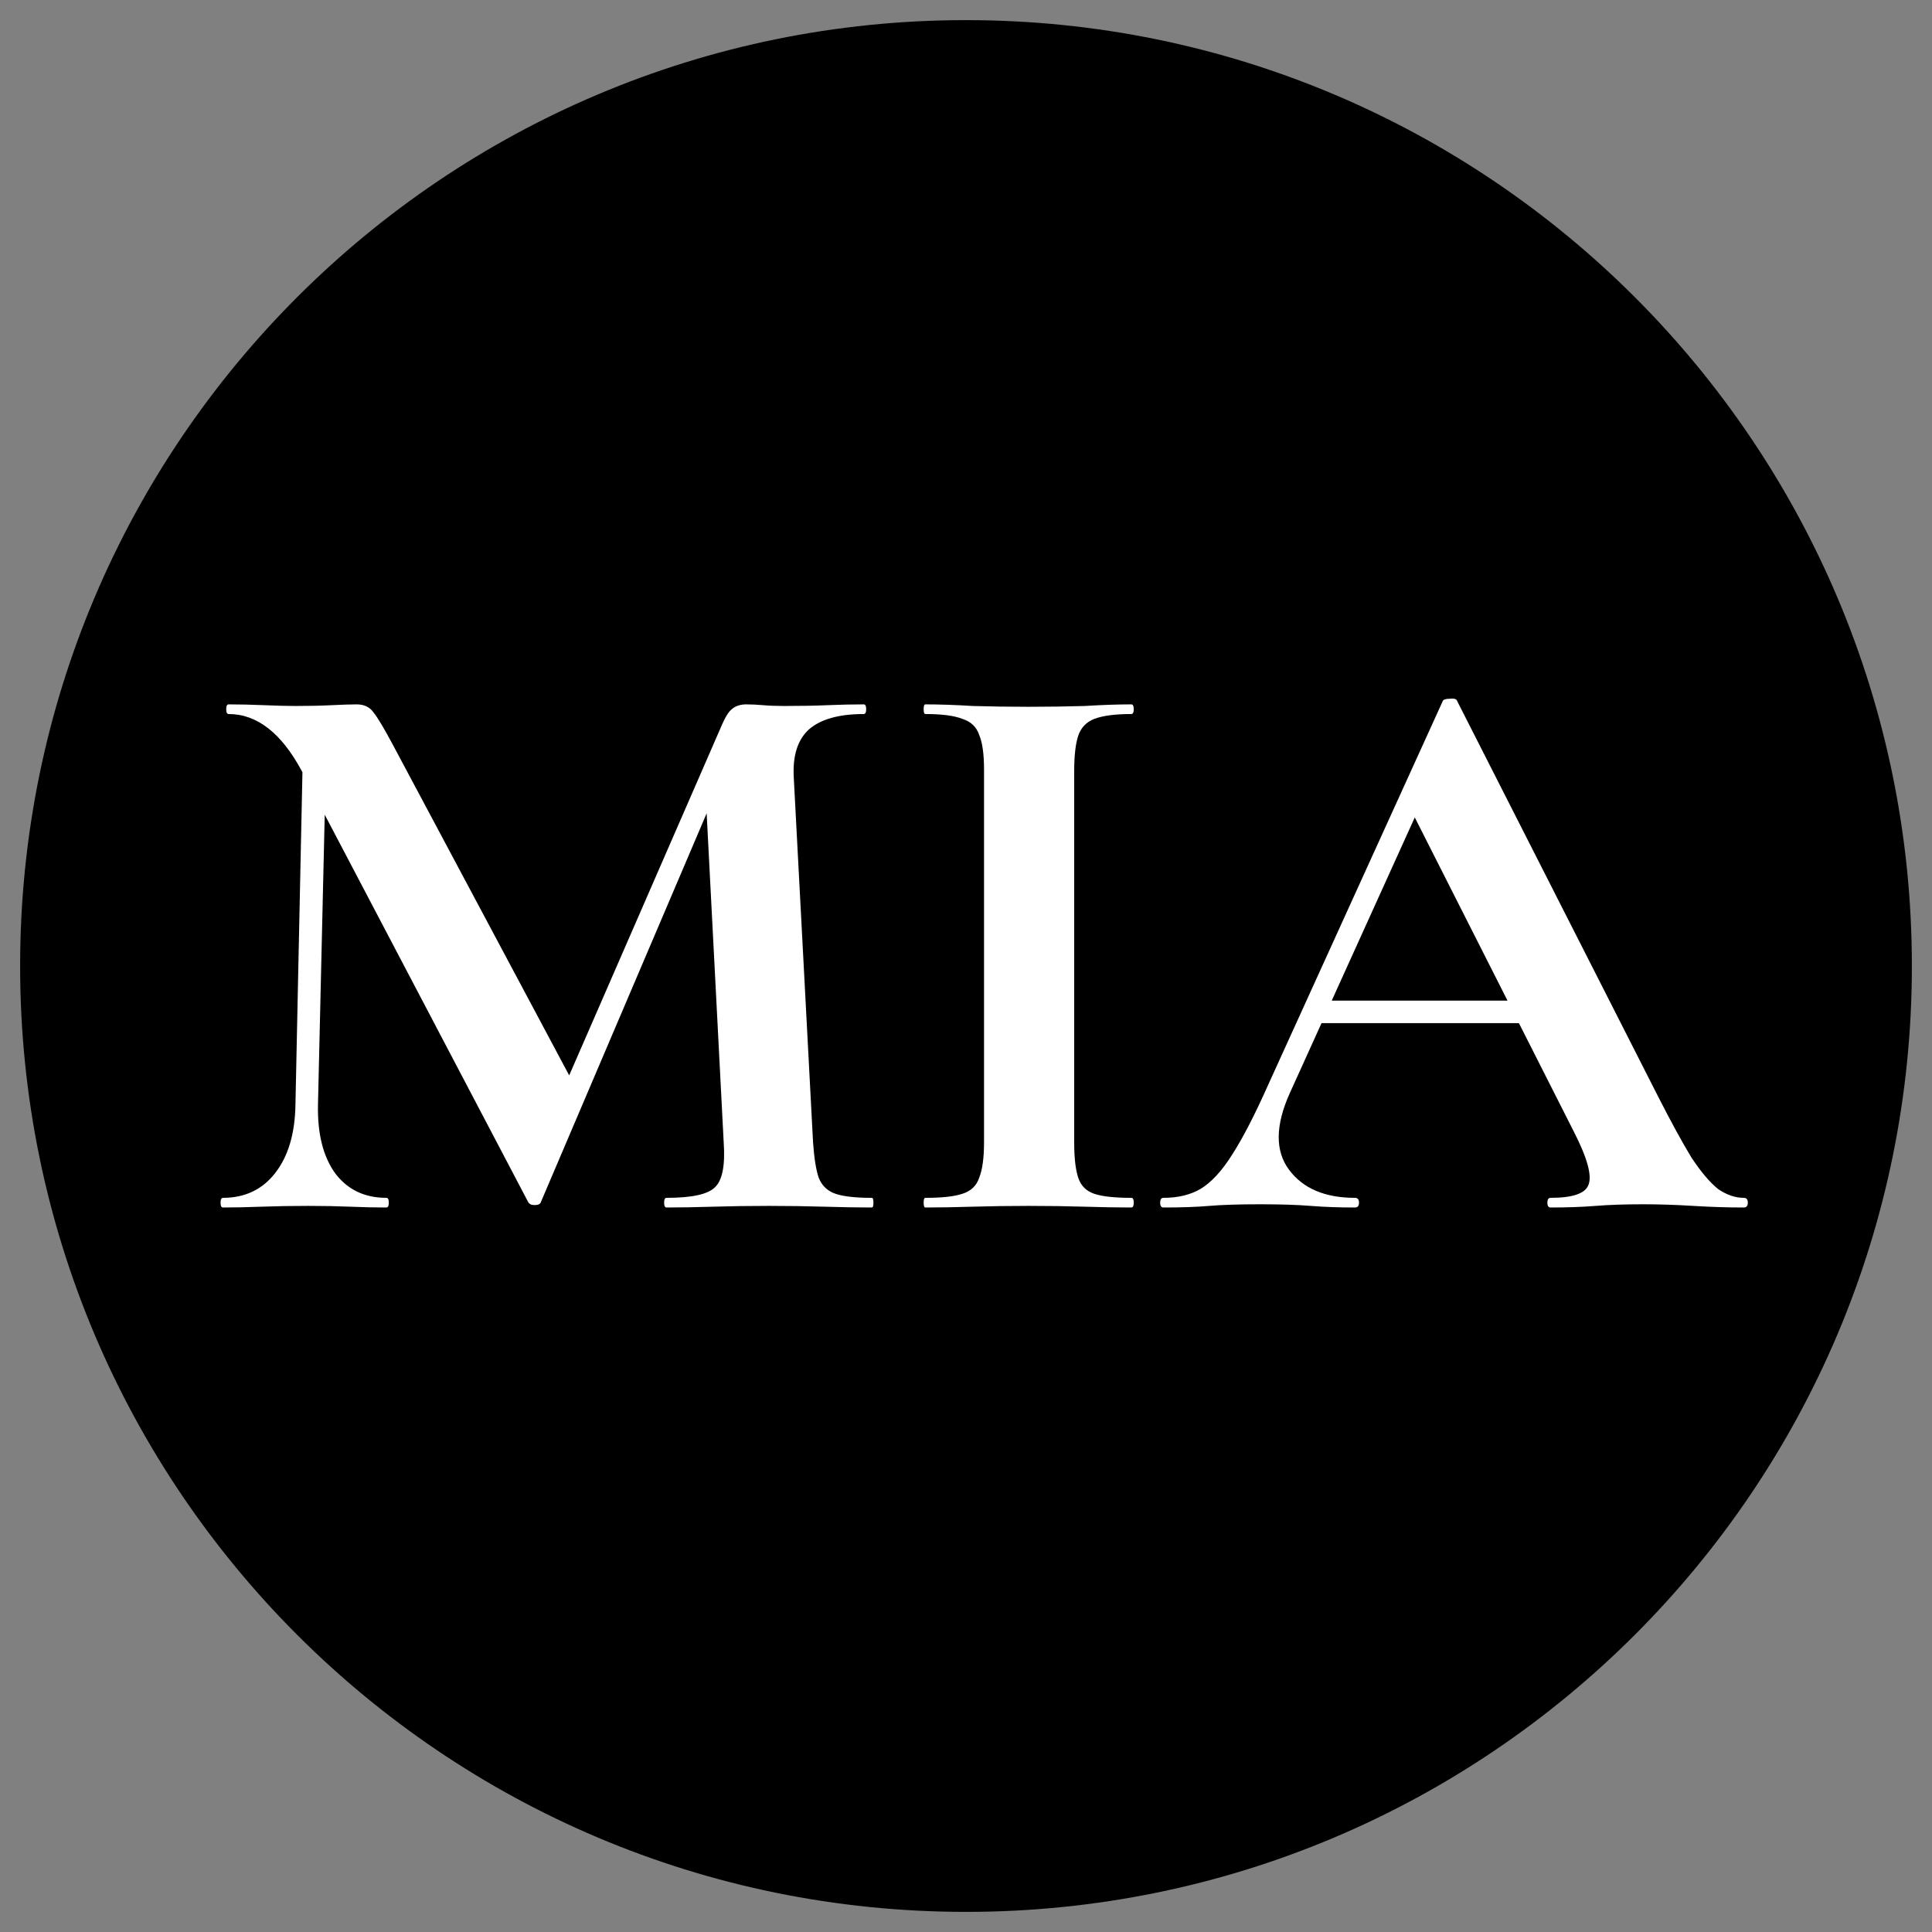 <svg xmlns="http://www.w3.org/2000/svg" fill="none" viewBox="0 0 48 48" height="48" width="48">
<rect x="0" y="0" width="48" height="48" fill="#808080" stroke="none"/>
<g clip-path="url(#clip0_2013_40)">
<path fill="black" d="M24 47.5C36.979 47.5 47.5 36.979 47.5 24C47.5 11.021 36.979 0.5 24 0.5C11.021 0.5 0.5 11.021 0.5 24C0.5 36.979 11.021 47.5 24 47.5Z"></path>
<path fill="white" d="M7.34 27.46L7.54 17.96L8.12 18L7.9 27.46C7.887 28.167 8.027 28.727 8.32 29.14C8.627 29.553 9.053 29.76 9.6 29.76C9.64 29.76 9.66 29.8 9.66 29.88C9.66 29.96 9.64 30 9.6 30C9.307 30 9.007 29.993 8.7 29.98C8.393 29.967 8.047 29.96 7.66 29.96C7.233 29.96 6.847 29.967 6.5 29.98C6.153 29.993 5.833 30 5.54 30C5.5 30 5.48 29.96 5.48 29.88C5.48 29.8 5.5 29.76 5.54 29.76C6.087 29.76 6.52 29.553 6.84 29.14C7.16 28.727 7.327 28.167 7.34 27.46ZM21.66 29.76C21.687 29.76 21.7 29.8 21.7 29.88C21.7 29.96 21.687 30 21.66 30C21.313 30 20.92 29.993 20.48 29.98C20.04 29.967 19.58 29.96 19.1 29.96C18.607 29.96 18.147 29.967 17.72 29.98C17.293 29.993 16.907 30 16.56 30C16.52 30 16.5 29.96 16.5 29.88C16.5 29.8 16.52 29.76 16.56 29.76C17.187 29.76 17.587 29.673 17.76 29.5C17.947 29.327 18.02 28.953 17.98 28.38L17.52 19.5L18.54 17.9L13.44 29.86C13.427 29.913 13.373 29.94 13.28 29.94C13.2 29.94 13.147 29.913 13.12 29.86L7.5 19.16C6.993 18.213 6.387 17.74 5.68 17.74C5.64 17.74 5.62 17.7 5.62 17.62C5.62 17.54 5.64 17.5 5.68 17.5C5.96 17.5 6.253 17.507 6.56 17.52C6.867 17.533 7.127 17.54 7.34 17.54C7.687 17.54 7.987 17.533 8.24 17.52C8.507 17.507 8.713 17.5 8.86 17.5C9.047 17.5 9.187 17.567 9.28 17.7C9.387 17.833 9.553 18.113 9.78 18.54L14.26 26.94L13.26 28.74L17.94 18C18.02 17.813 18.1 17.687 18.18 17.62C18.273 17.54 18.393 17.5 18.54 17.5C18.673 17.5 18.813 17.507 18.96 17.52C19.107 17.533 19.28 17.54 19.48 17.54C19.907 17.54 20.267 17.533 20.56 17.52C20.867 17.507 21.167 17.5 21.46 17.5C21.5 17.5 21.52 17.54 21.52 17.62C21.52 17.7 21.5 17.74 21.46 17.74C20.847 17.74 20.393 17.867 20.1 18.12C19.82 18.373 19.693 18.767 19.72 19.3L20.2 28.38C20.227 28.767 20.273 29.06 20.34 29.26C20.42 29.46 20.56 29.593 20.76 29.66C20.96 29.727 21.26 29.76 21.66 29.76ZM26.688 28.38C26.688 28.767 26.722 29.06 26.788 29.26C26.855 29.46 26.988 29.593 27.188 29.66C27.388 29.727 27.695 29.76 28.108 29.76C28.148 29.76 28.168 29.8 28.168 29.88C28.168 29.96 28.148 30 28.108 30C27.762 30 27.375 29.993 26.948 29.98C26.522 29.967 26.055 29.96 25.548 29.96C25.068 29.96 24.608 29.967 24.168 29.98C23.728 29.993 23.335 30 22.988 30C22.962 30 22.948 29.96 22.948 29.88C22.948 29.8 22.962 29.76 22.988 29.76C23.402 29.76 23.708 29.727 23.908 29.66C24.122 29.593 24.262 29.46 24.328 29.26C24.408 29.06 24.448 28.767 24.448 28.38V19.12C24.448 18.733 24.408 18.447 24.328 18.26C24.262 18.06 24.122 17.927 23.908 17.86C23.708 17.78 23.402 17.74 22.988 17.74C22.962 17.74 22.948 17.7 22.948 17.62C22.948 17.54 22.962 17.5 22.988 17.5C23.335 17.5 23.728 17.513 24.168 17.54C24.608 17.553 25.068 17.56 25.548 17.56C26.055 17.56 26.522 17.553 26.948 17.54C27.388 17.513 27.775 17.5 28.108 17.5C28.148 17.5 28.168 17.54 28.168 17.62C28.168 17.7 28.148 17.74 28.108 17.74C27.708 17.74 27.402 17.78 27.188 17.86C26.988 17.94 26.855 18.08 26.788 18.28C26.722 18.48 26.688 18.773 26.688 19.16V28.38ZM32.404 25.42L32.704 24.86H38.464L38.604 25.42H32.404ZM43.324 29.76C43.391 29.76 43.424 29.8 43.424 29.88C43.424 29.96 43.391 30 43.324 30C42.924 30 42.504 29.987 42.064 29.96C41.638 29.933 41.224 29.92 40.824 29.92C40.371 29.92 39.978 29.933 39.644 29.96C39.311 29.987 38.938 30 38.524 30C38.471 30 38.444 29.96 38.444 29.88C38.444 29.8 38.471 29.76 38.524 29.76C39.071 29.76 39.384 29.653 39.464 29.44C39.558 29.213 39.438 28.773 39.104 28.12L35.044 20.1L36.024 18.38L32.044 27.16C31.684 27.96 31.678 28.593 32.024 29.06C32.371 29.527 32.918 29.76 33.664 29.76C33.731 29.76 33.764 29.8 33.764 29.88C33.764 29.96 33.731 30 33.664 30C33.264 30 32.898 29.987 32.564 29.96C32.231 29.933 31.811 29.92 31.304 29.92C30.784 29.92 30.364 29.933 30.044 29.96C29.738 29.987 29.358 30 28.904 30C28.851 30 28.824 29.96 28.824 29.88C28.824 29.8 28.851 29.76 28.904 29.76C29.264 29.76 29.571 29.687 29.824 29.54C30.091 29.38 30.351 29.1 30.604 28.7C30.871 28.287 31.171 27.707 31.504 26.96L35.844 17.42C35.858 17.38 35.918 17.36 36.024 17.36C36.131 17.347 36.191 17.367 36.204 17.42L41.204 27.26C41.524 27.887 41.798 28.387 42.024 28.76C42.264 29.12 42.484 29.38 42.684 29.54C42.898 29.687 43.111 29.76 43.324 29.76Z"></path>
</g>
<defs>
<clipPath id="clip0_2013_40">
<rect fill="white" height="48" width="48"></rect>
</clipPath>
</defs>
</svg>
